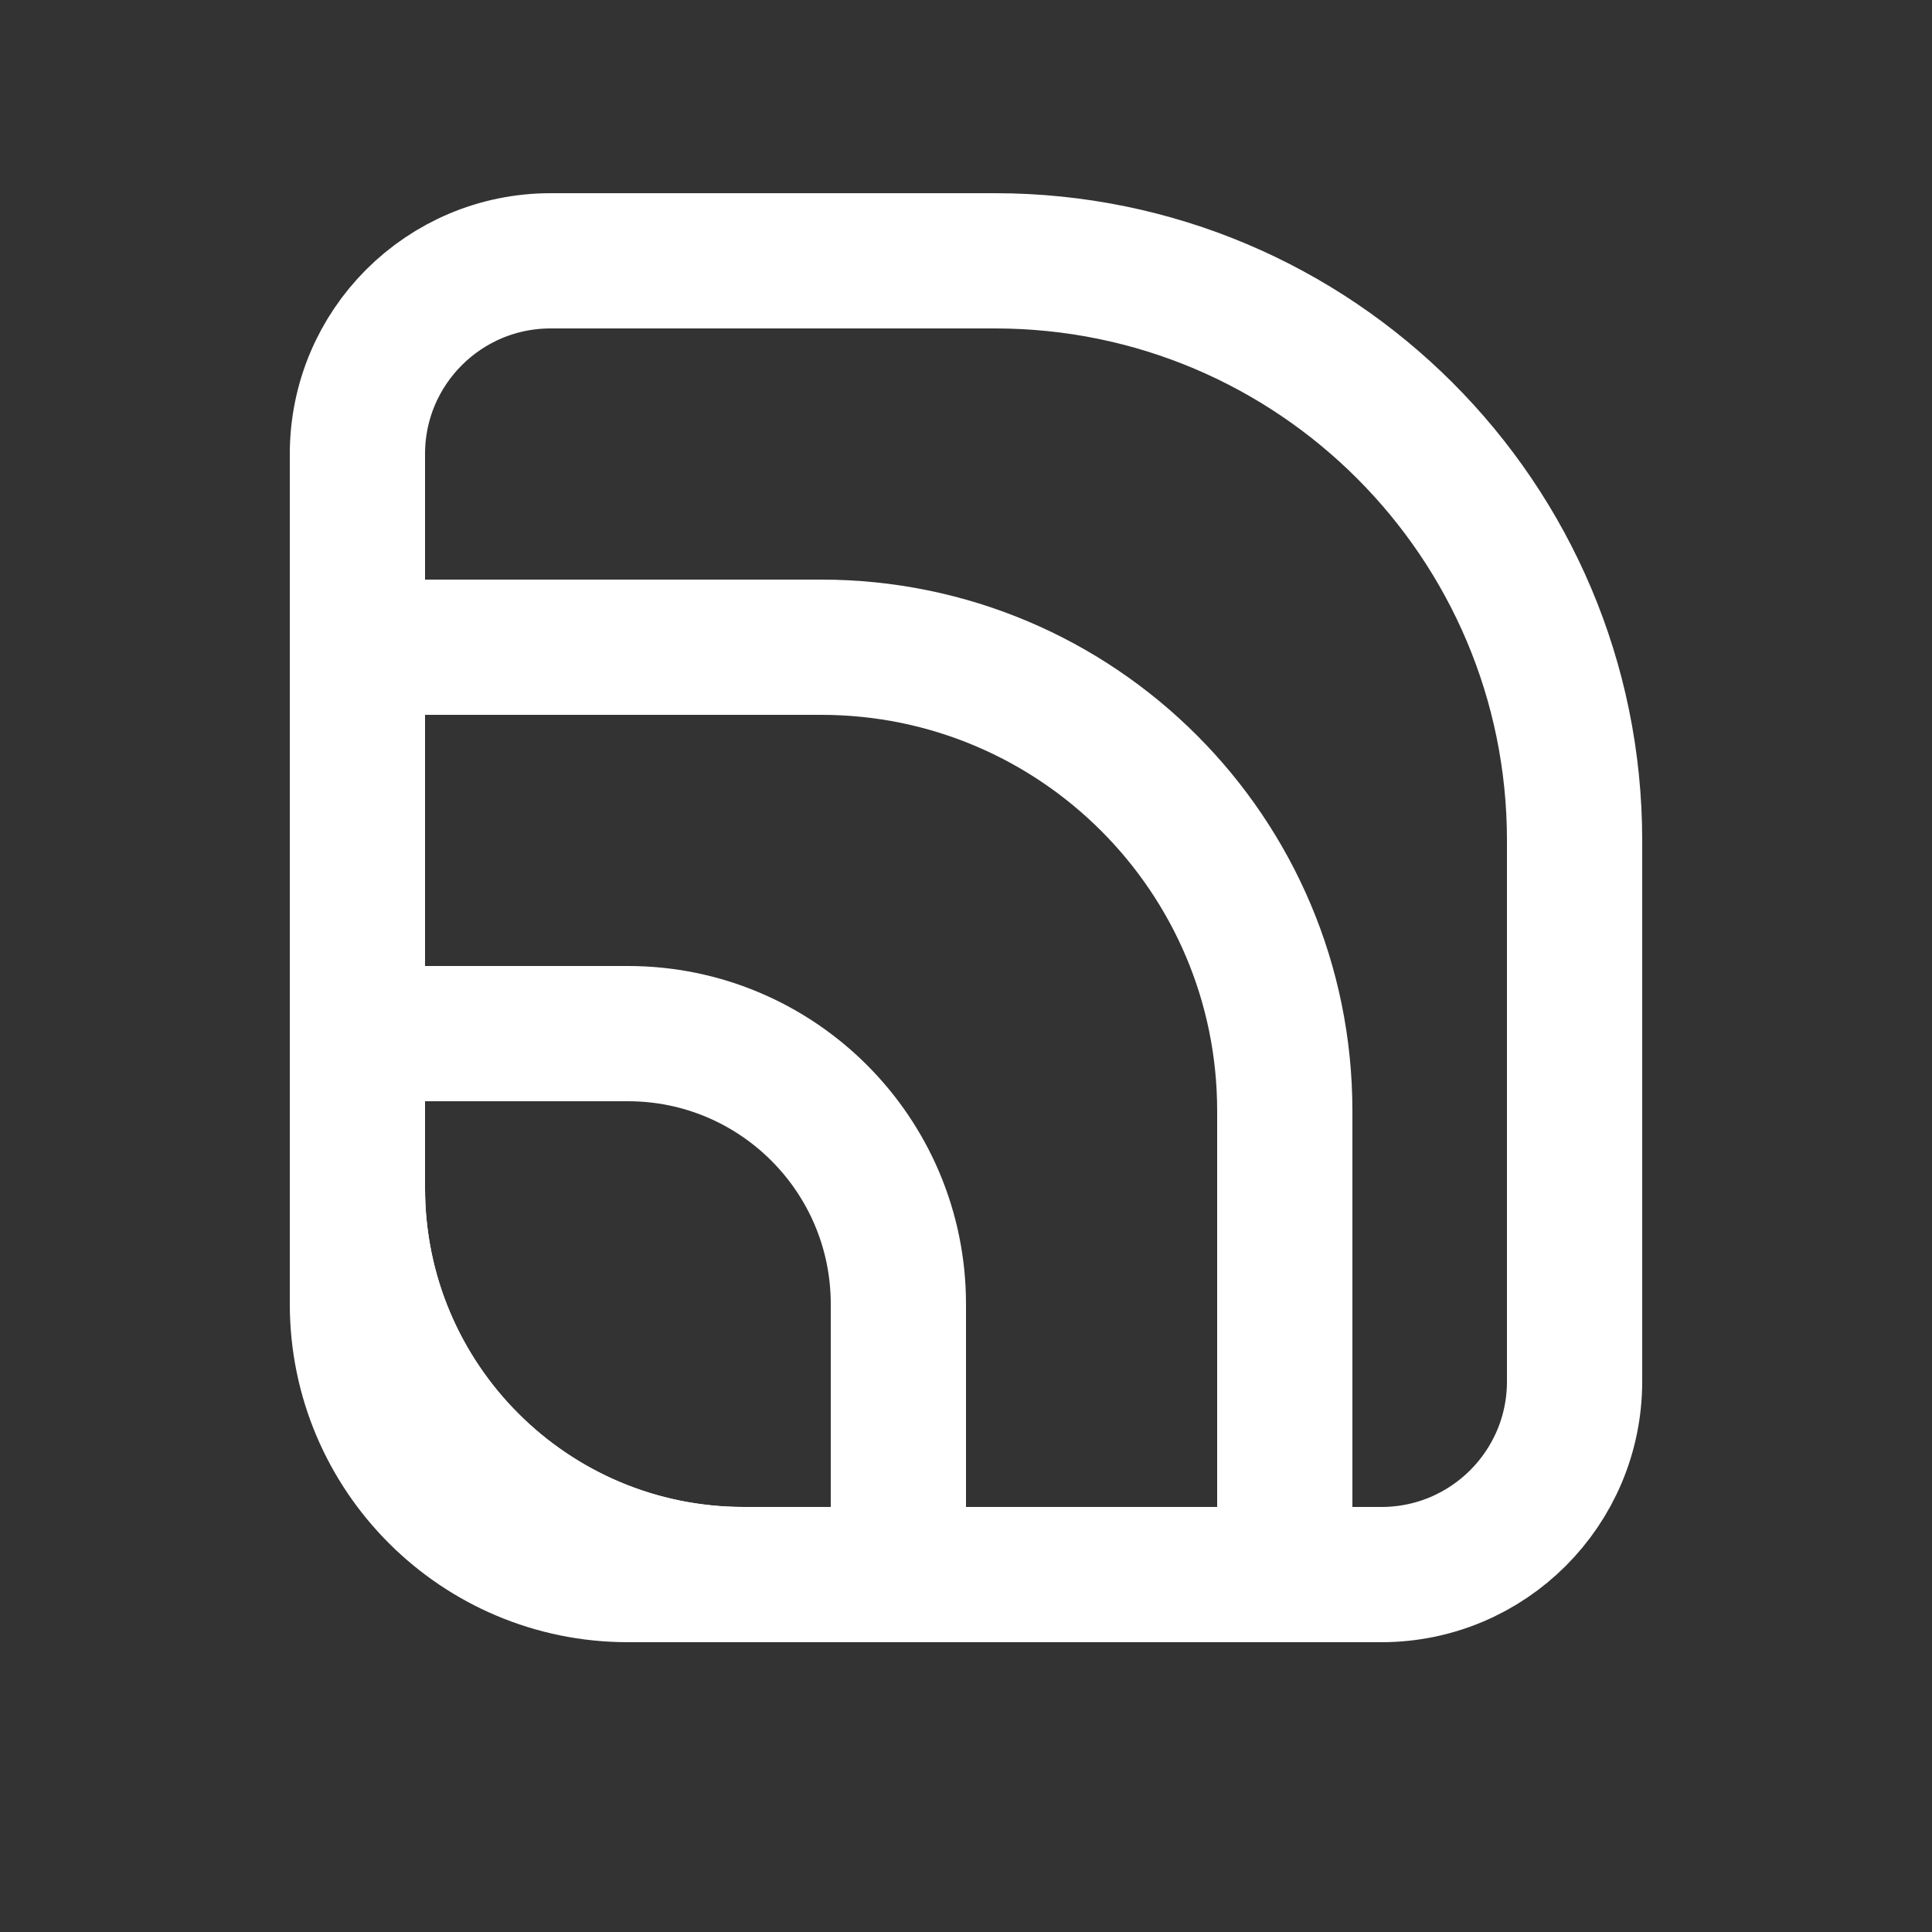 <svg xmlns="http://www.w3.org/2000/svg" xmlns:xlink="http://www.w3.org/1999/xlink" fill="none" version="1.1" width="20" height="20" viewBox="0 0 20 20"><rect x="0" y="0" width="20" height="20" fill="#333333" stroke="none"/><defs><clipPath id="master_svg0_1251_21323/1251_19761"><rect x="0" y="0" width="20" height="20" rx="0"/></clipPath></defs><g clip-path="url(#master_svg0_1251_21323/1251_19761)"><g><path d="M3.7 4.7C3.7 3.595 4.595 2.7 5.7 2.7L10.3 2.7C13.614 2.7 16.3 5.386 16.3 8.7L16.3 14.3C16.3 15.405 15.405 16.3 14.3 16.3L7.7 16.3C5.491 16.3 3.7 14.509 3.7 12.3Z" fill-opacity="0" stroke-opacity="1" stroke="#FFFFFF" fill="none" stroke-width="1.4"/></g><g><path d="M3.7 6.7C3.7 6.7 3.7 6.7 3.7 6.7L8.5 6.7C11.151 6.7 13.3 8.849 13.3 11.5L13.3 16.3C13.3 16.3 13.3 16.3 13.3 16.3L7.7 16.3C5.491 16.3 3.7 14.509 3.7 12.3Z" fill-opacity="0" stroke-opacity="1" stroke="#FFFFFF" fill="none" stroke-width="1.4"/></g><g><path d="M3.7 10.7C3.7 10.7 3.7 10.7 3.7 10.7L6.5 10.7C8.046 10.7 9.3 11.954 9.3 13.5L9.3 16.3C9.3 16.3 9.3 16.3 9.3 16.3L6.5 16.3C4.954 16.3 3.7 15.046 3.7 13.5Z" fill-opacity="0" stroke-opacity="1" stroke="#FFFFFF" fill="none" stroke-width="1.4"/></g></g></svg>